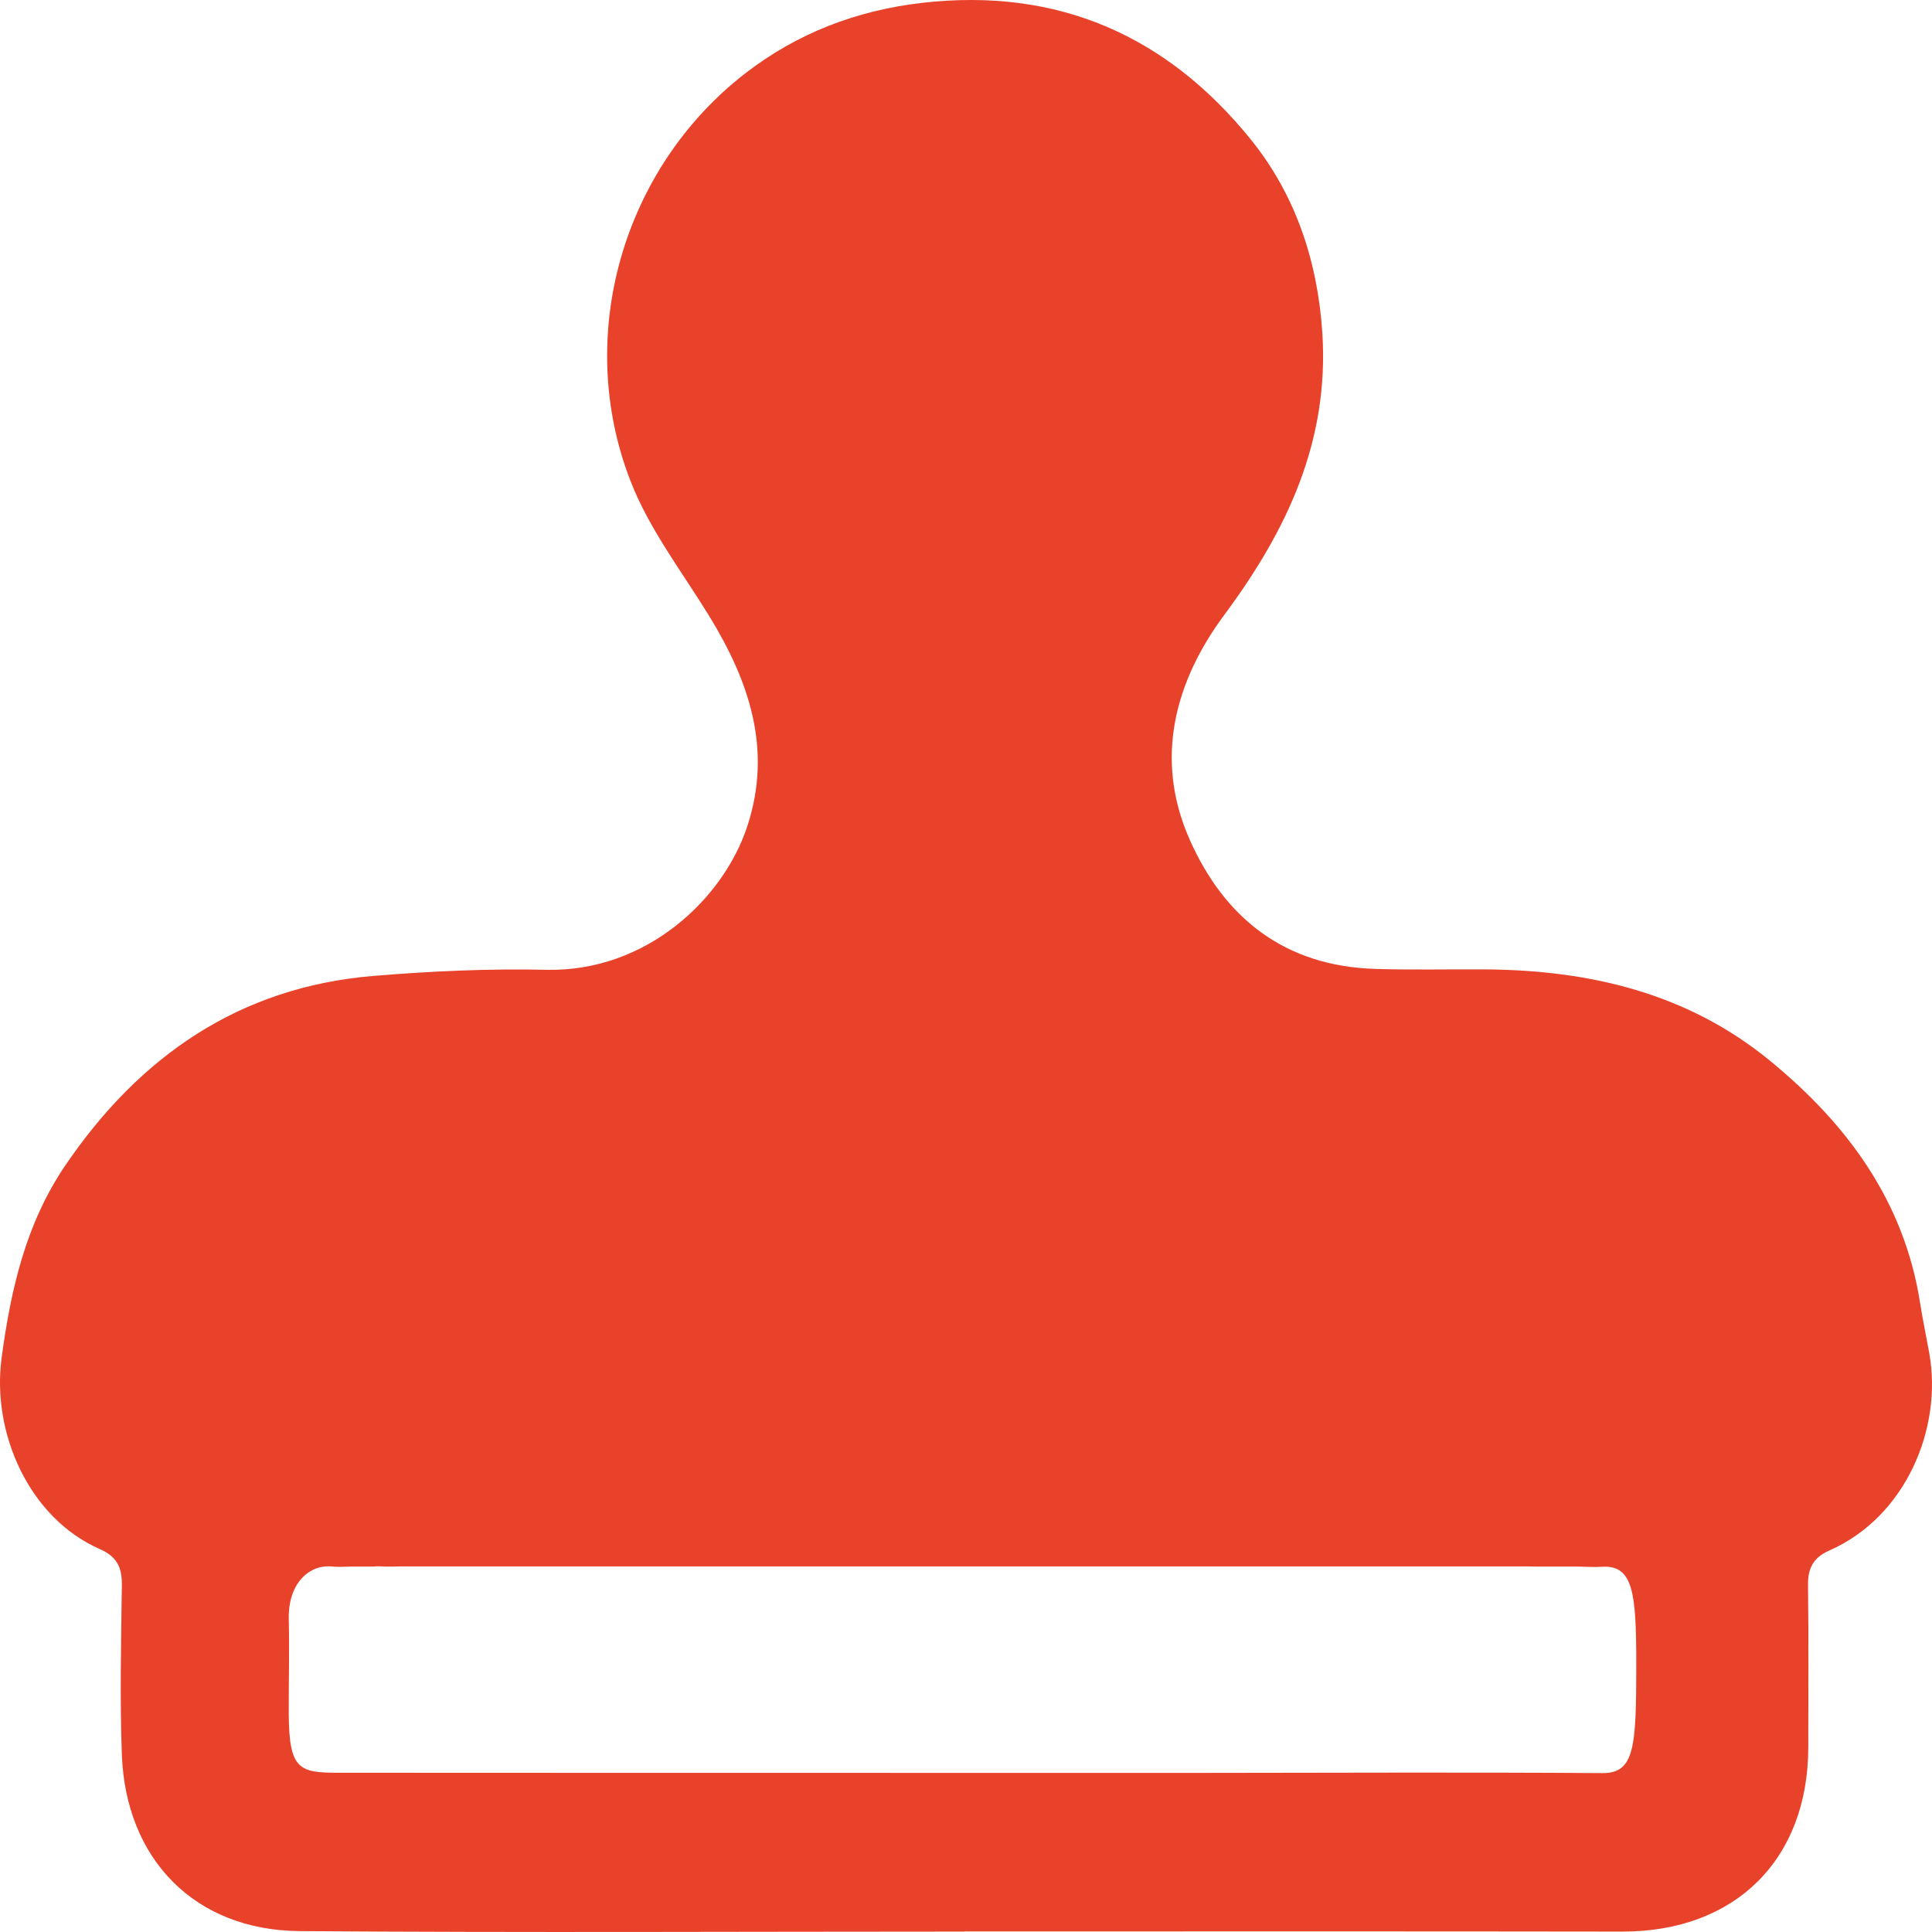 <svg width="28" height="28" viewBox="0 0 28 28" fill="none" xmlns="http://www.w3.org/2000/svg">
<path d="M27.961 19.614C27.916 19.368 27.866 19.126 27.827 18.88C27.595 17.408 26.774 16.294 25.657 15.377C24.459 14.392 23.041 14.061 21.528 14.049C20.994 14.046 20.46 14.059 19.926 14.042C18.626 14.001 17.748 13.314 17.239 12.162C16.721 10.989 17.034 9.868 17.743 8.912C18.658 7.679 19.266 6.389 19.164 4.82C19.095 3.785 18.777 2.83 18.137 2.033C16.919 0.52 15.336 -0.184 13.366 0.041C12.41 0.151 11.553 0.482 10.801 1.063C9.027 2.437 8.318 4.868 9.139 6.974C9.408 7.668 9.883 8.284 10.277 8.926C10.855 9.868 11.194 10.851 10.835 11.961C10.491 13.027 9.366 14.087 7.922 14.055C7.085 14.036 6.243 14.075 5.408 14.144C3.47 14.306 2.026 15.306 0.949 16.886C0.375 17.73 0.157 18.683 0.023 19.683C-0.122 20.771 0.423 22.002 1.448 22.451C1.697 22.561 1.77 22.719 1.766 22.976C1.755 23.795 1.736 24.614 1.766 25.433C1.824 26.943 2.819 27.974 4.34 27.987C7.554 28.011 10.766 27.994 13.98 27.994C13.98 27.994 13.98 27.994 13.98 27.992C17.159 27.992 20.335 27.989 23.514 27.994C25.147 27.996 26.207 26.95 26.207 25.319C26.207 24.536 26.213 23.752 26.203 22.97C26.2 22.726 26.282 22.572 26.512 22.471C27.621 21.983 28.154 20.701 27.961 19.614ZM23.222 25.697C21.319 25.684 19.415 25.692 17.512 25.694C16.329 25.694 15.146 25.694 13.963 25.694C10.941 25.694 7.918 25.694 4.896 25.692C4.338 25.692 4.19 25.643 4.185 24.852C4.183 24.349 4.196 23.957 4.185 23.456C4.176 22.953 4.478 22.665 4.82 22.704C4.909 22.713 5 22.704 5.09 22.704C5.194 22.704 5.296 22.704 5.4 22.704C5.441 22.7 5.486 22.698 5.536 22.702C5.569 22.704 5.603 22.704 5.636 22.704C5.653 22.704 5.672 22.704 5.688 22.704C5.72 22.704 5.754 22.702 5.785 22.702C11.24 22.702 16.694 22.702 22.149 22.702C22.188 22.702 22.229 22.704 22.268 22.704C22.457 22.704 22.647 22.704 22.837 22.704C22.965 22.704 23.094 22.715 23.222 22.707C23.668 22.681 23.714 23.084 23.714 24.107C23.714 25.319 23.694 25.701 23.222 25.697Z" fill="#E8422B"/>
</svg>
